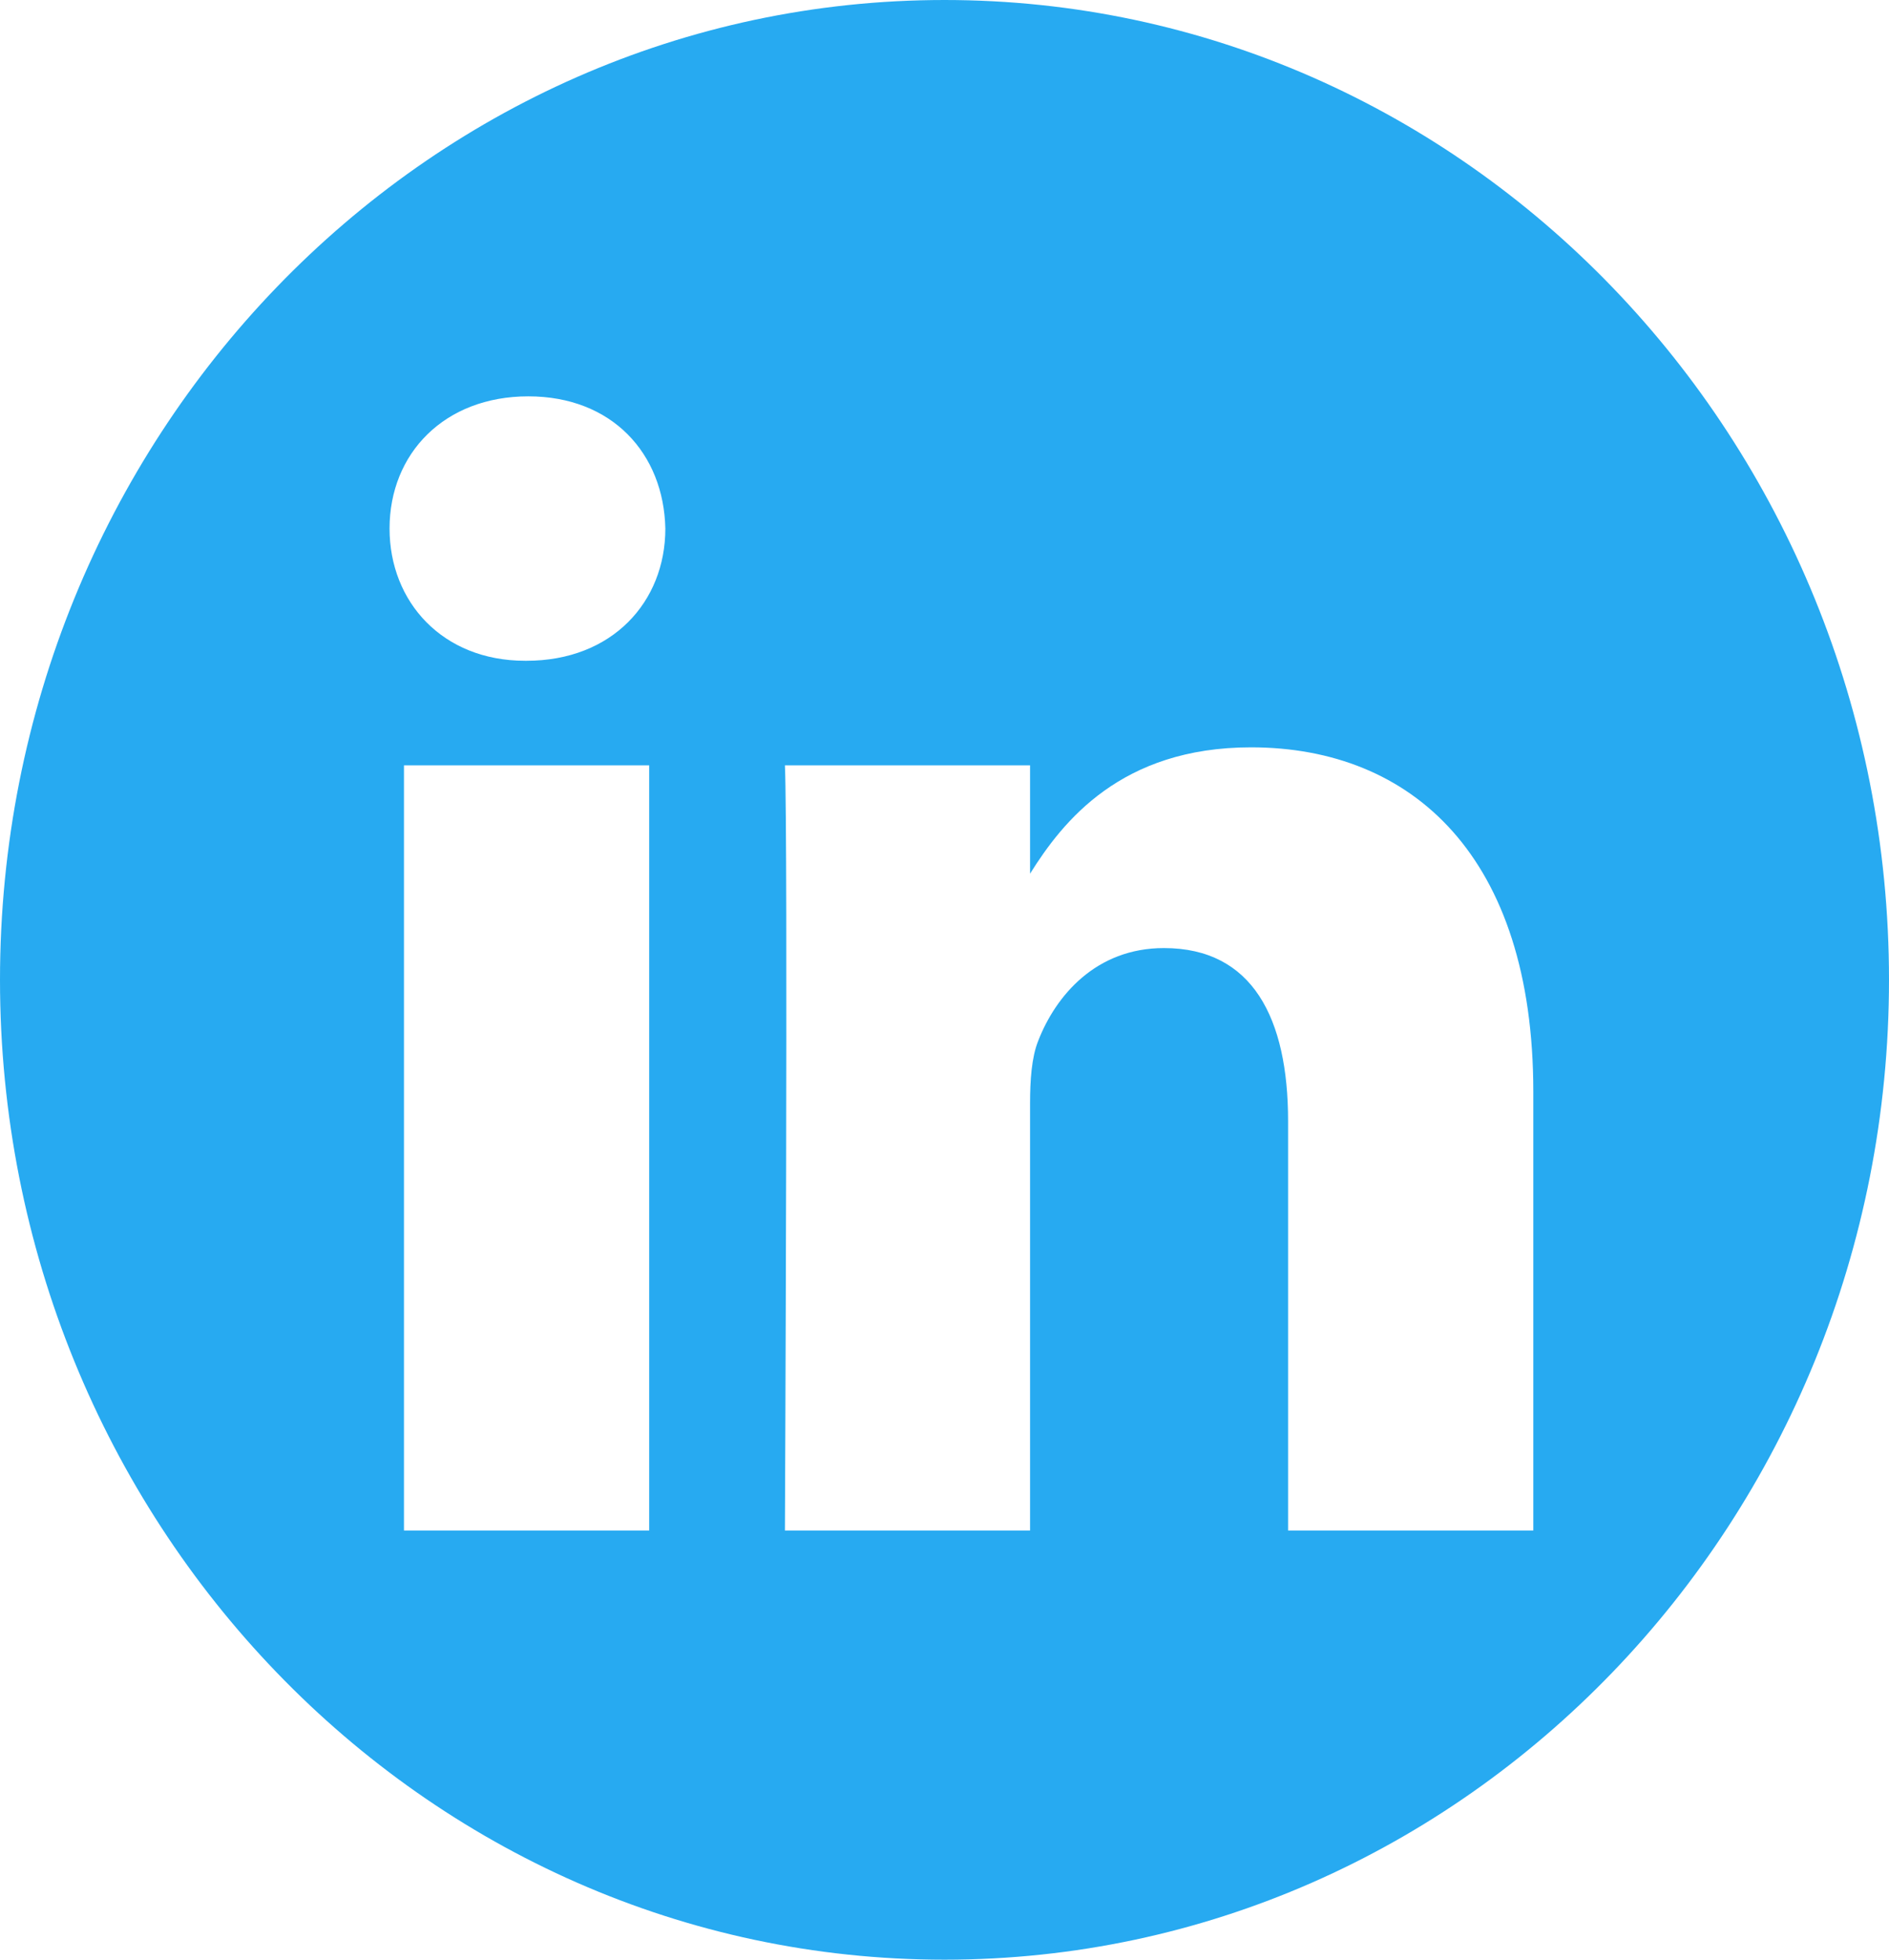 <svg width="27" height="28" viewBox="0 0 27 28" fill="none" xmlns="http://www.w3.org/2000/svg">
<path fill-rule="evenodd" clip-rule="evenodd" d="M13.5 0C20.951 0 27 6.273 27 14C27 21.727 20.951 28 13.5 28C6.049 28 0 21.727 0 14C0 6.273 6.049 0 13.5 0ZM9.279 21.868V10.935H5.774V21.868H9.279ZM21.916 21.868V15.598C21.916 12.24 20.186 10.678 17.881 10.678C16.022 10.678 15.189 11.738 14.723 12.483V10.935H11.219C11.265 11.96 11.219 21.868 11.219 21.868H14.723V15.762C14.723 15.435 14.745 15.109 14.838 14.875C15.091 14.222 15.668 13.546 16.636 13.546C17.904 13.546 18.411 14.549 18.411 16.018V21.868H21.916ZM7.551 5.663C6.351 5.663 5.568 6.48 5.568 7.552C5.568 8.601 6.327 9.441 7.504 9.441H7.527C8.749 9.441 9.51 8.601 9.51 7.552C9.487 6.48 8.749 5.663 7.551 5.663Z" fill="#27AAF1"/>
</svg>
